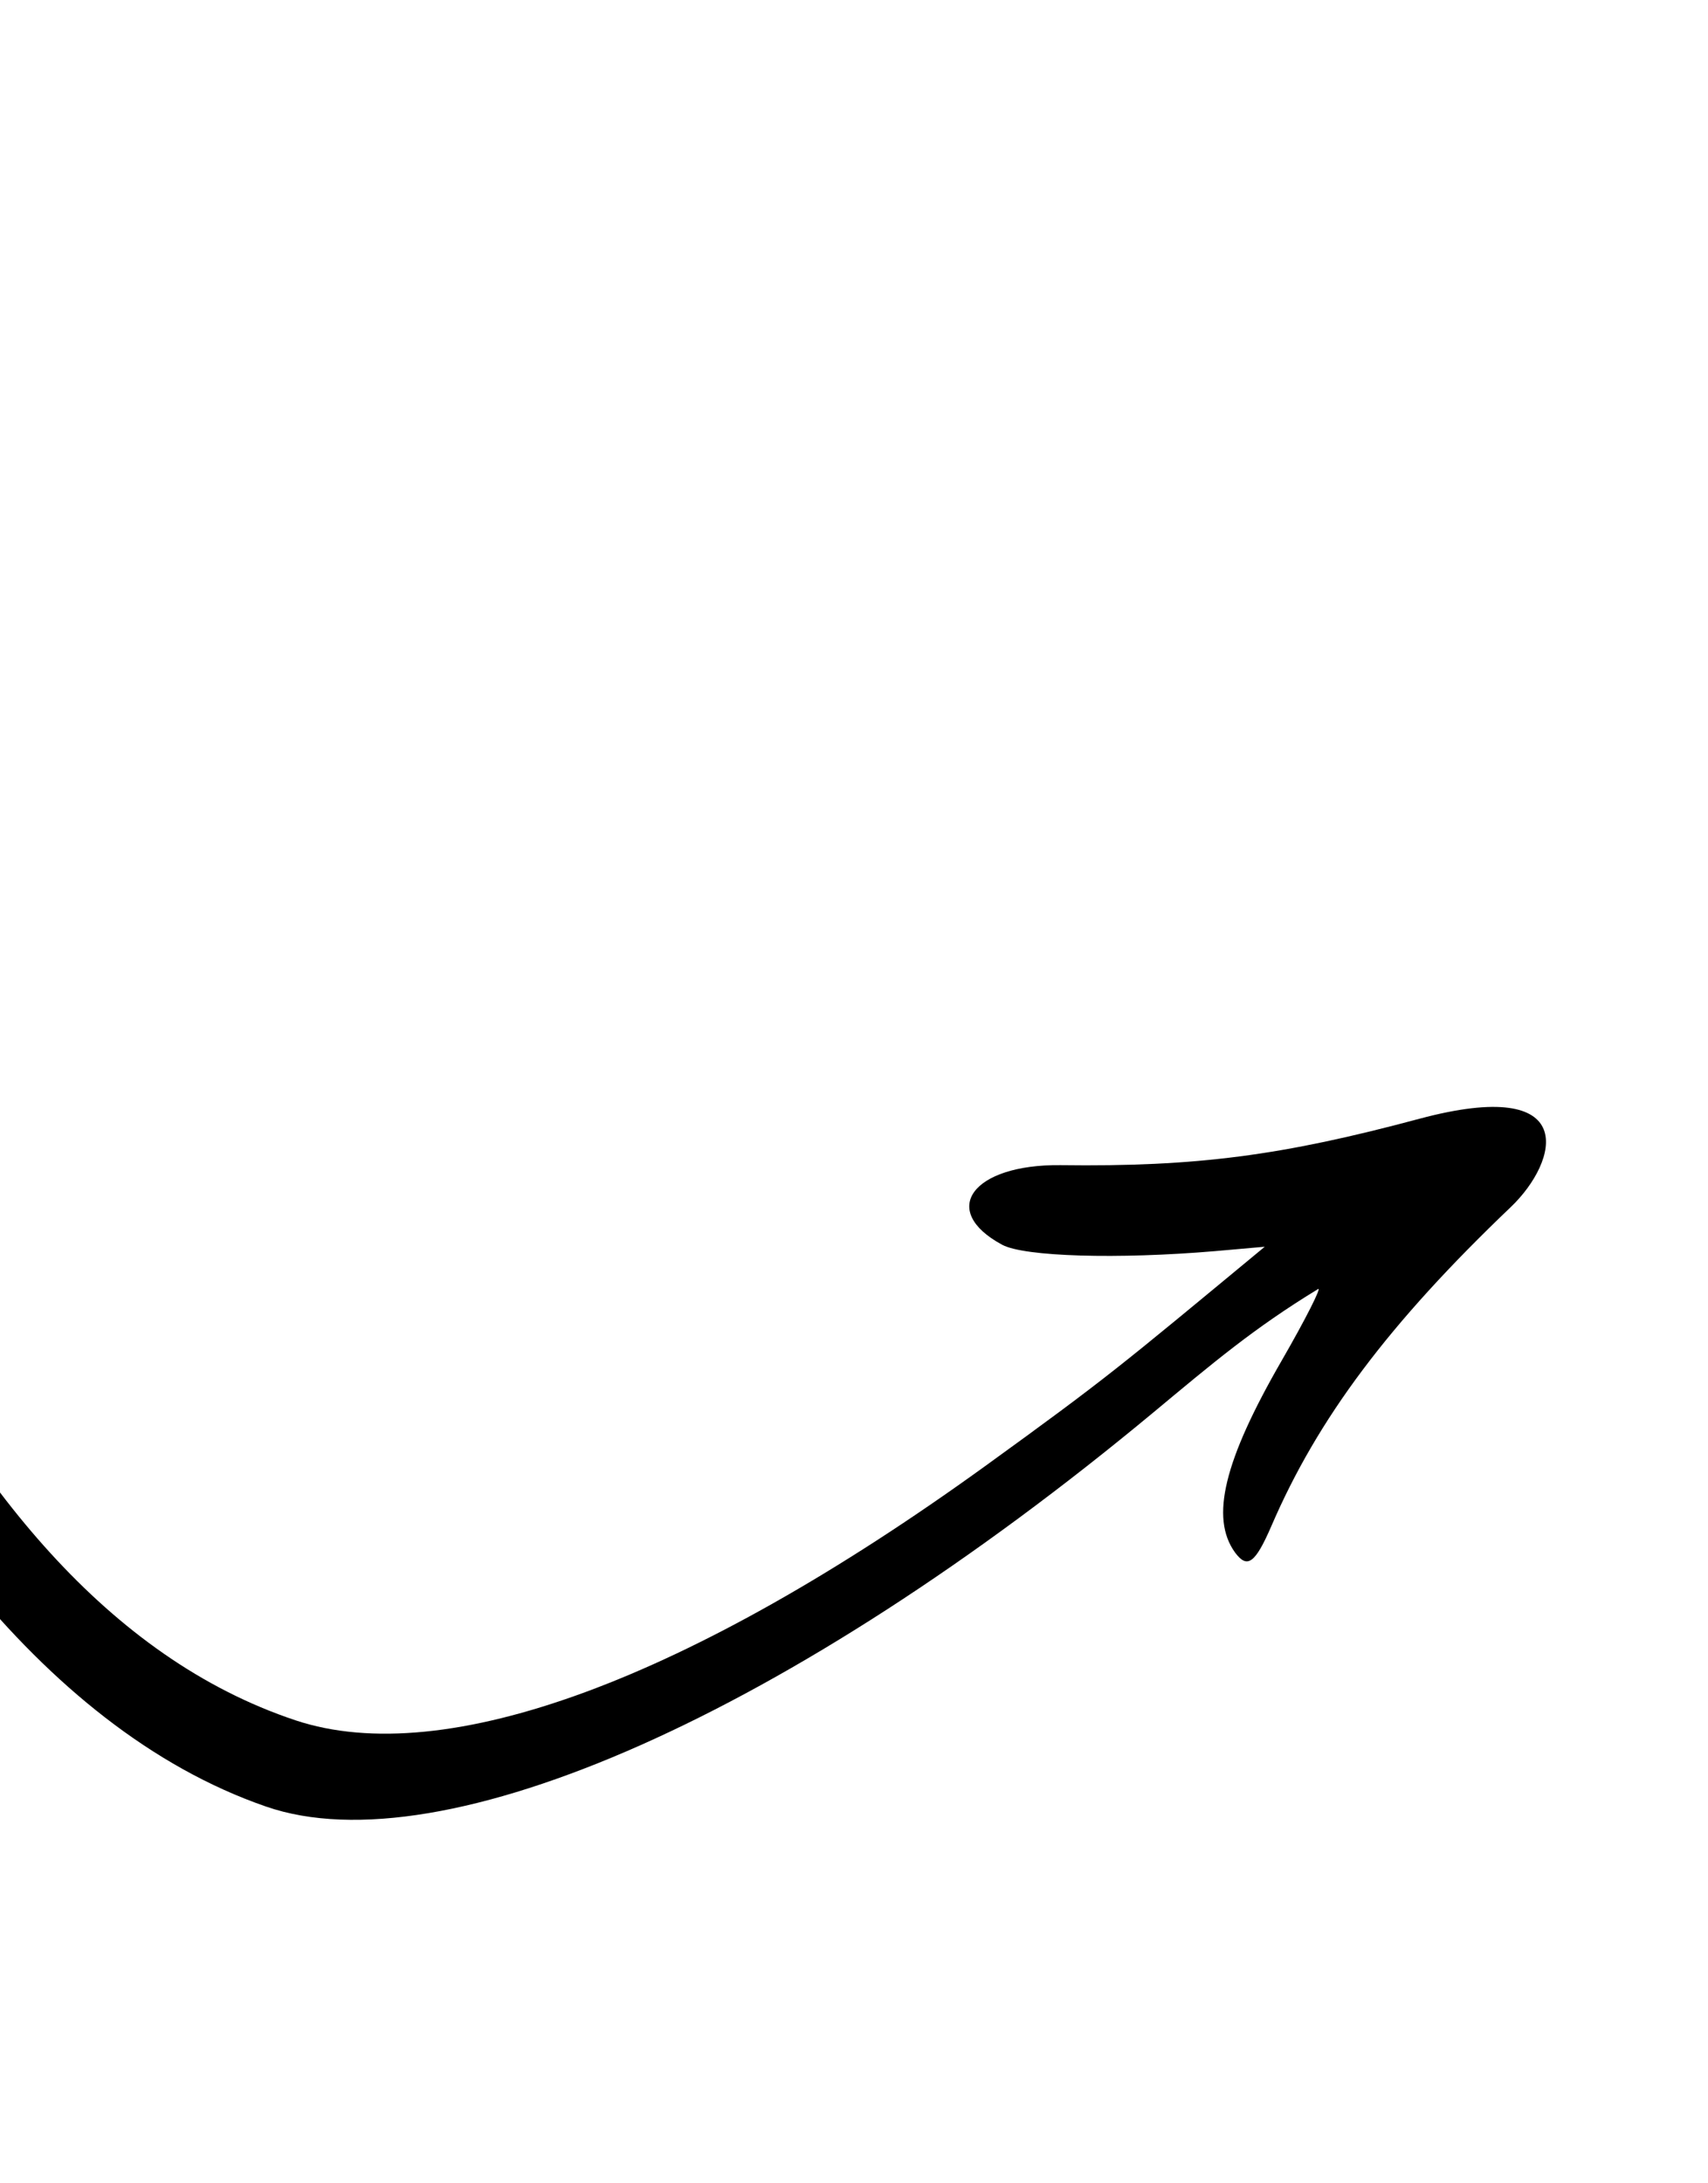 <svg width="72" height="92" viewBox="0 0 72 92" fill="none" xmlns="http://www.w3.org/2000/svg">
<g clip-path="url(#clip0_472_12171)">
<path fill-rule="evenodd" clip-rule="evenodd" d="M-15.122 29.14C-17.395 33.769 -8.124 69.439 11.209 76.123C18.685 78.715 33.39 72.168 48.624 59.514C51.135 57.427 52.845 55.975 55.561 54.319C55.73 54.208 55.053 55.559 54.027 57.337C51.598 61.545 51.007 63.956 52.062 65.419C52.581 66.12 52.913 65.876 53.596 64.301C55.544 59.78 58.536 55.775 63.691 50.859C65.714 48.925 66.647 45.317 59.824 47.145C54.053 48.692 50.448 49.172 44.706 49.097C40.983 49.056 39.562 51.006 42.246 52.452C43.176 52.954 47.118 53.069 51.222 52.72L53.315 52.535C47.112 57.665 46.74 58.008 41.503 61.797C29.045 70.791 18.771 74.582 12.467 72.494C-3.467 67.197 -10.296 43.112 -14.279 28.825C-14.383 28.433 -14.867 28.607 -15.122 29.14Z" fill="black"/>
</g>
<defs>
<clipPath id="clip0_472_12171">
<rect width="74.689" height="74.689" fill="white" transform="translate(-19.691 19.603) rotate(-15)"/>
</clipPath>
</defs>
</svg>
